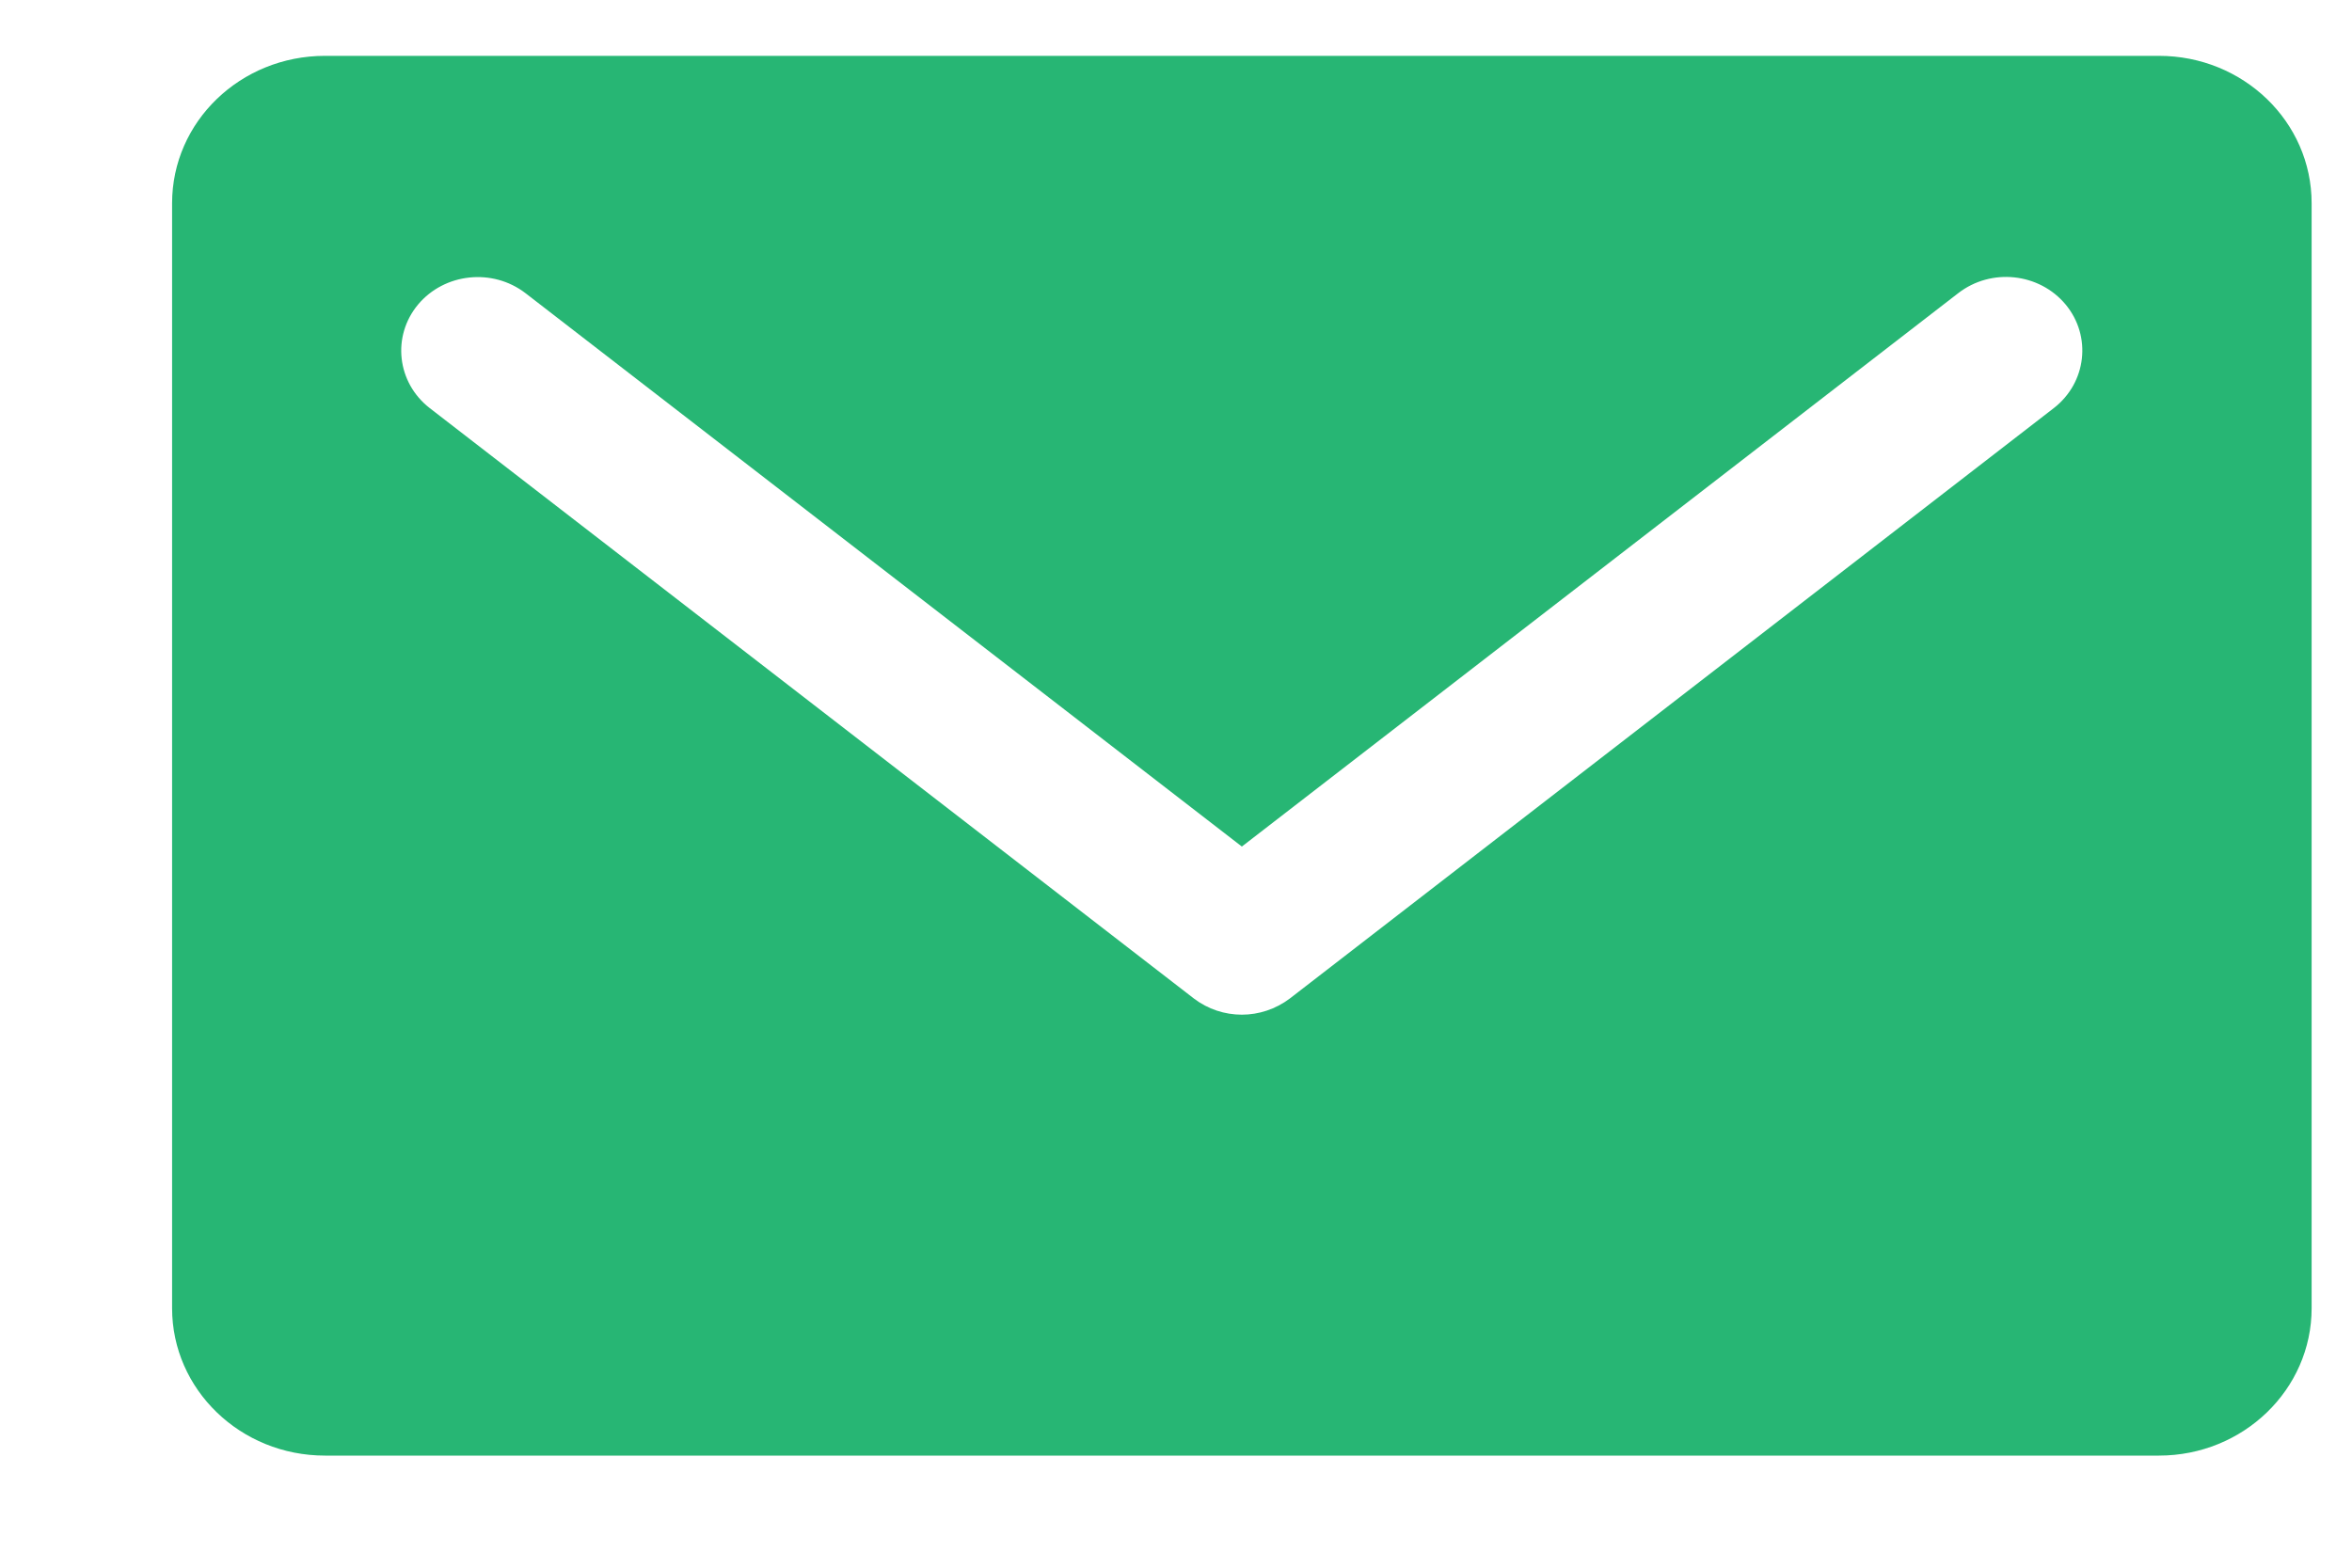 <?xml version="1.0" encoding="UTF-8"?> <svg xmlns="http://www.w3.org/2000/svg" width="12" height="8" viewBox="0 0 12 8" fill="none"><path fill-rule="evenodd" clip-rule="evenodd" d="M10.478 2.083L6.58 5.096C6.508 5.15 6.422 5.178 6.336 5.178C6.249 5.178 6.163 5.15 6.092 5.096L2.193 2.083C2.025 1.953 1.998 1.716 2.133 1.554C2.268 1.393 2.513 1.367 2.681 1.496L6.336 4.32L9.991 1.496C10.159 1.366 10.404 1.392 10.539 1.554C10.673 1.716 10.646 1.953 10.478 2.083M11.015 0.285H1.658C1.227 0.285 0.878 0.621 0.878 1.037V6.676C0.878 7.091 1.227 7.428 1.658 7.428H11.015C11.445 7.428 11.794 7.091 11.794 6.676V1.037C11.794 0.621 11.445 0.285 11.015 0.285" fill="#27B674"></path></svg> 